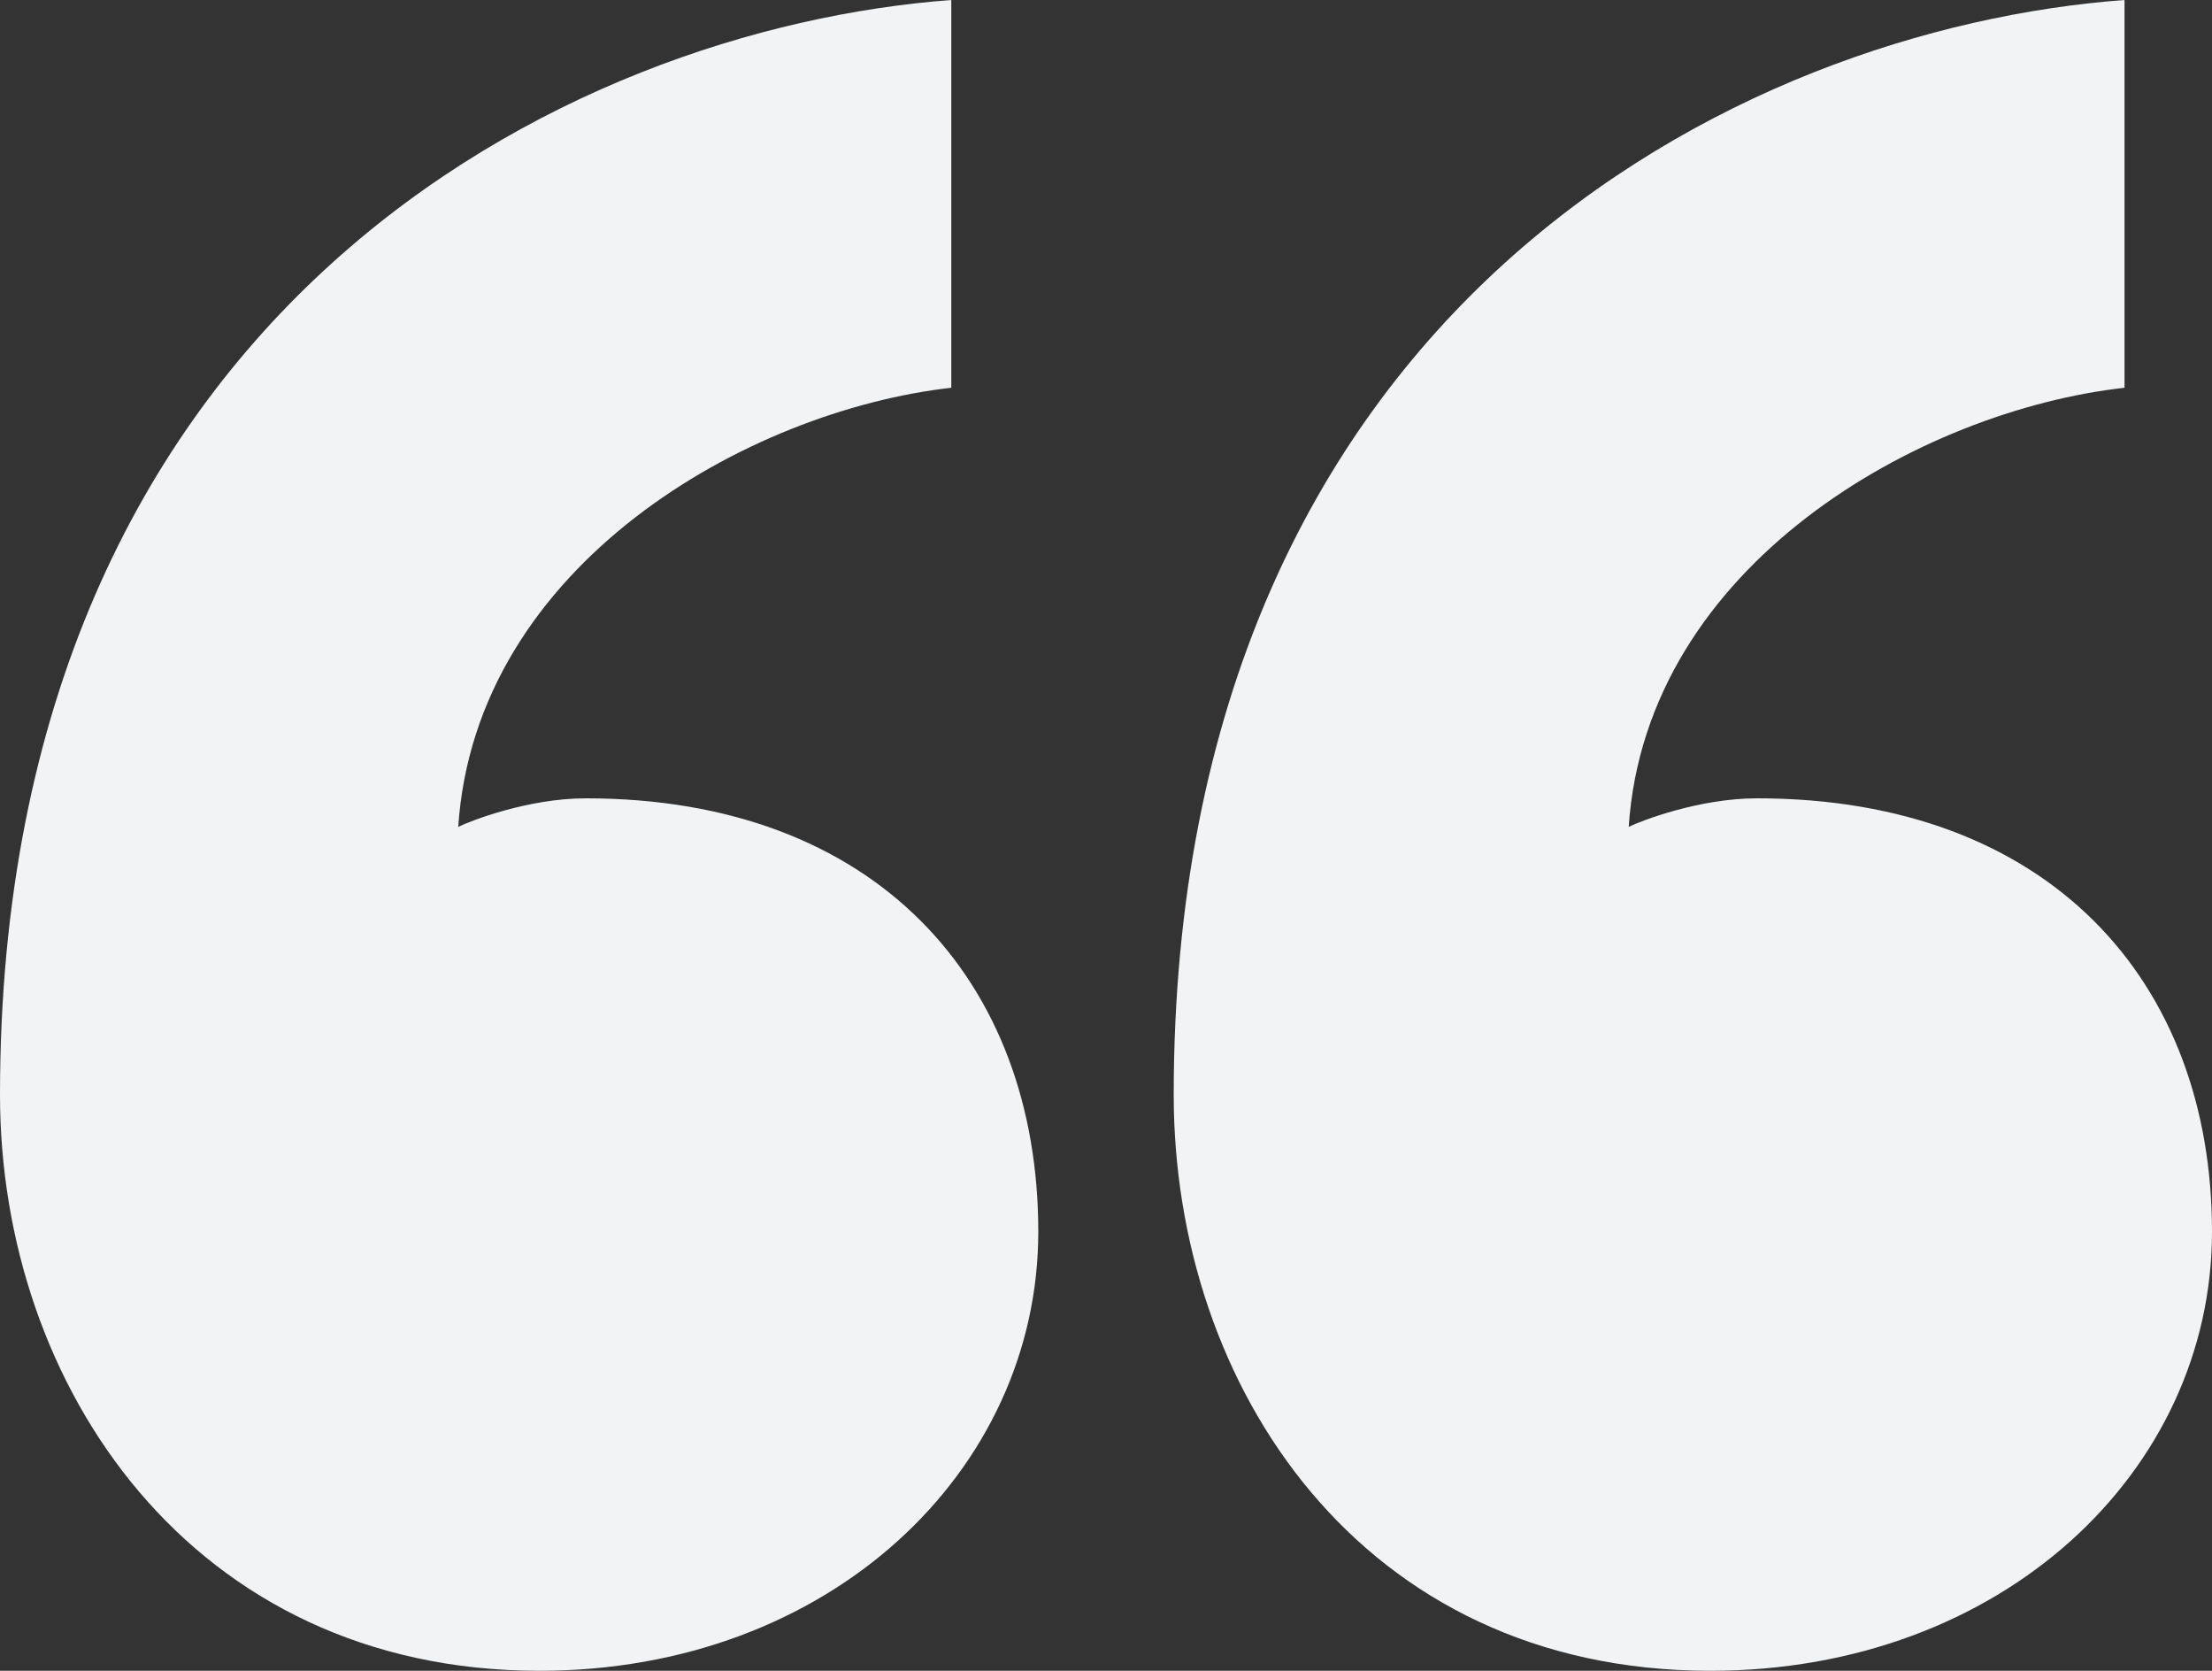 <?xml version="1.0" encoding="UTF-8"?>
<svg width="49px" height="37px" viewBox="0 0 49 37" version="1.1" xmlns="http://www.w3.org/2000/svg" xmlns:xlink="http://www.w3.org/1999/xlink">
    <rect x="0" y="0" width="49" height="37" fill="#333333" stroke="none"/>
    <!-- Generator: sketchtool 58 (101010) - https://sketch.com -->
    <title>9583604C-2316-4CD5-A559-02FE6BDFFA31</title>
    <desc>Created with sketchtool.</desc>
    <g id="Website" stroke="none" stroke-width="1" fill="none" fill-rule="evenodd">
        <g id="Reviews" transform="translate(-696, -1454)" fill="#F2F3F4" fill-rule="nonzero">
            <g id="Group-3-Copy-13" transform="translate(230, 1454)">
                <path d="M489,27.276 C489,32.58 484.374,37 477.95,37 C470.24,37 466,30.686 466,24.246 C466,6.819 478.592,0.631 487.073,0 L487.073,8.587 C482.575,9.092 476.536,12.502 476.151,18.311 C476.408,18.184 477.693,17.679 478.978,17.679 C485.402,17.679 489,21.72 489,27.276 Z M515,27.276 C515,32.58 510.348,37 503.888,37 C496.135,37 492,30.686 492,24.246 C492,6.819 504.534,0.631 513.062,0 L513.062,8.587 C508.539,9.092 502.466,12.502 502.079,18.311 C502.337,18.184 503.629,17.679 504.921,17.679 C511.382,17.679 515,21.72 515,27.276 Z" id="Quote"></path>
            </g>
        </g>
    </g>
</svg>